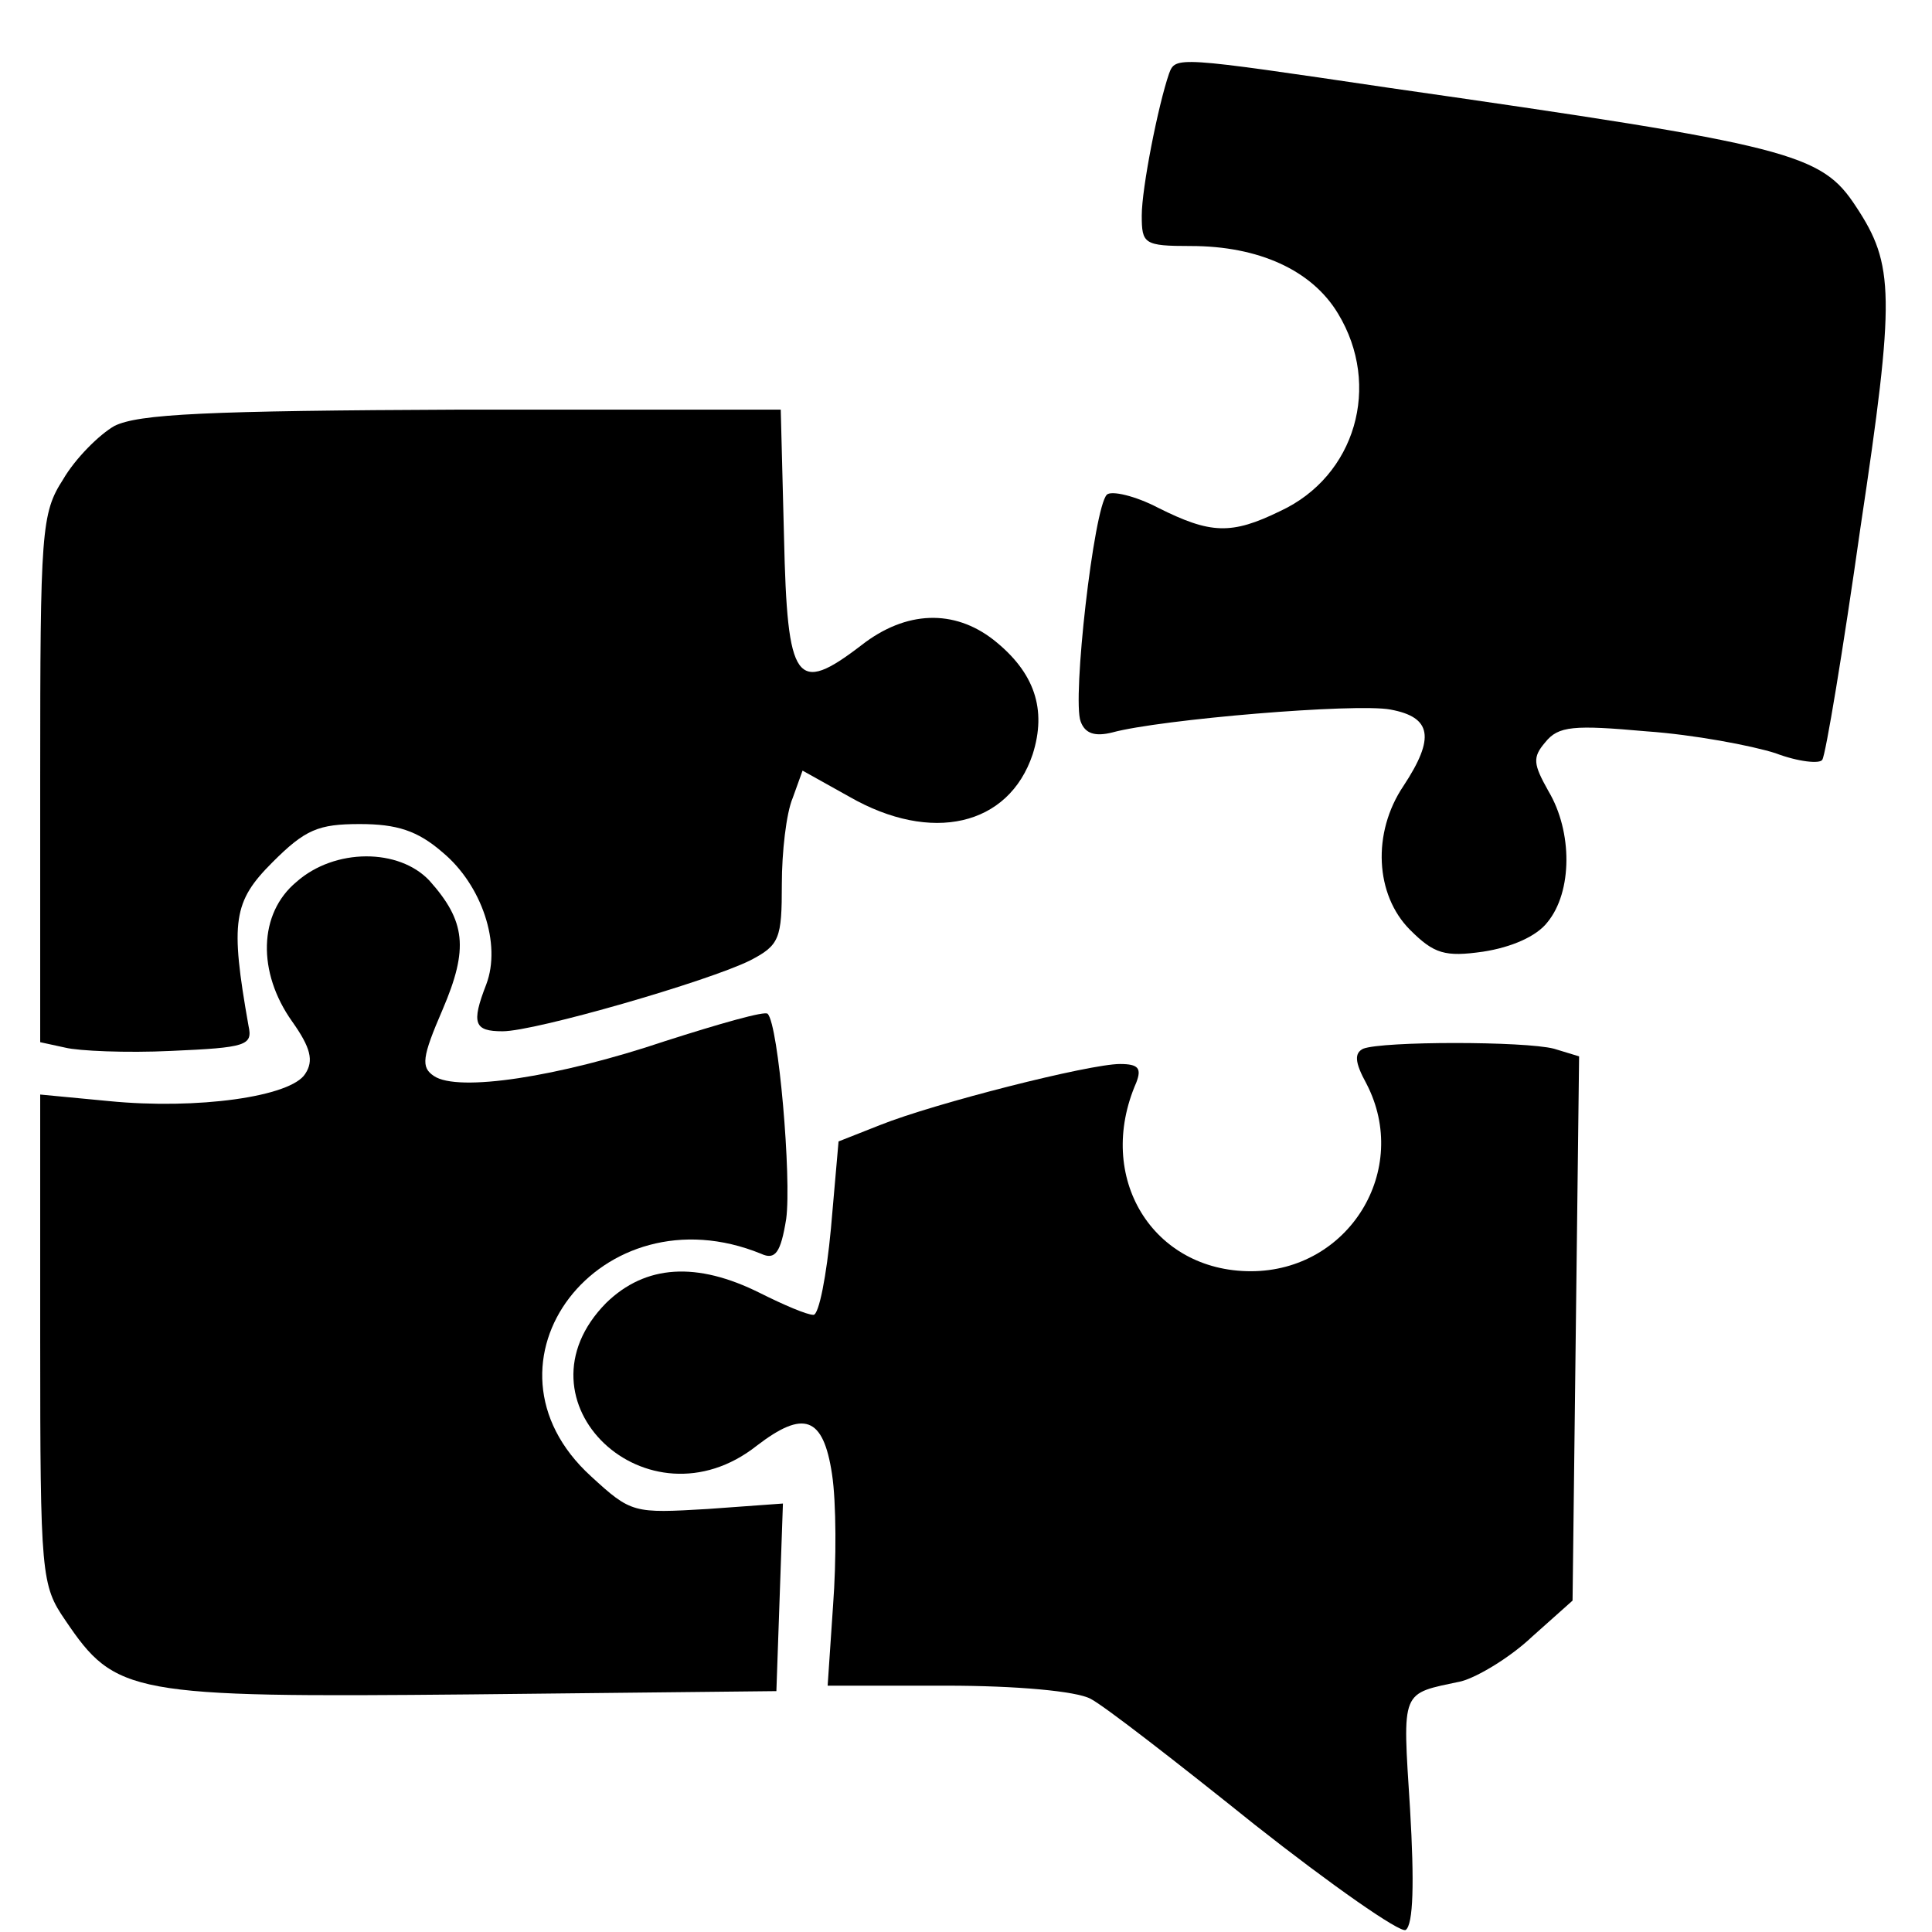 <?xml version="1.0" encoding="UTF-8"?>
<svg width="62mm" height="62mm" version="1.1" viewBox="0 0 62 62" xmlns="http://www.w3.org/2000/svg">
 <g transform="translate(-6.84 -4.998)">
  <g transform="matrix(.035 0 0 -.035 -9.37 71.693)" fill="#000000">
   <path d="m1535 1838c-10-29-25-105-25-130 0-26 2-28 45-28 62 0 111-22 135-62 40-66 16-149-53-181-45-22-64-21-112 3-21 11-43 16-47 12-12-12-32-188-24-208 4-11 13-14 29-10 44 12 223 27 255 21 38-7 41-26 12-70-29-43-26-100 6-132 22-22 32-25 67-20 26 4 49 14 59 27 23 28 23 83 1 120-14 25-15 31-3 45 12 15 26 16 93 10 43-3 96-13 118-20 21-8 41-10 43-6 3 4 19 100 35 213 32 213 31 241-4 294-32 49-58 56-428 109-196 29-196 29-202 13z"/>
   <path d="m568 1515c-14-8-36-30-47-49-20-31-21-47-21-274v-242l23-5c12-3 56-5 97-3 69 3 75 5 71 23-17 96-14 114 22 150 30 30 42 35 80 35 34 0 53-6 76-26 36-30 54-84 40-121-14-36-11-43 15-43 30 0 189 46 227 65 27 14 29 20 29 70 0 29 4 65 10 79l9 25 43-24c75-43 146-27 168 39 13 41 2 75-36 105-36 28-80 27-121-5-60-46-68-35-71 99l-3 117h-292c-235-1-297-4-319-15z"/>
   <path d="m735 1097c-35-29-36-83-4-128 17-24 20-36 12-48-13-21-99-33-180-25l-63 6v-225c0-216 1-225 23-257 46-68 59-71 372-68l280 3 6 172-69-5c-68-4-70-4-107 30-114 104 9 264 156 204 13-6 18 1 23 32 5 37-7 178-17 188-2 3-44-9-94-25-98-33-190-47-212-32-12 8-11 17 8 61 24 56 21 81-12 118-28 30-87 30-122-1z"/>
   <path d="m1713 944c-8-4-8-12 3-32 41-79-16-172-106-172s-143 86-105 173c5 13 2 17-15 17-28 0-170-36-220-56l-38-15-7-80c-4-43-11-79-16-79-6 0-27 9-49 20-58 29-105 26-141-9-89-90 38-210 138-131 43 33 61 27 69-26 4-26 4-80 1-120l-5-74h109c64 0 119-5 132-12 12-6 79-58 150-115 71-56 134-100 139-97 7 5 8 43 4 111-7 111-9 105 47 117 15 4 45 22 65 41l37 33 3 250 3 249-23 7c-27 7-157 7-175 0z"/>
  </g>
 </g>
</svg>
